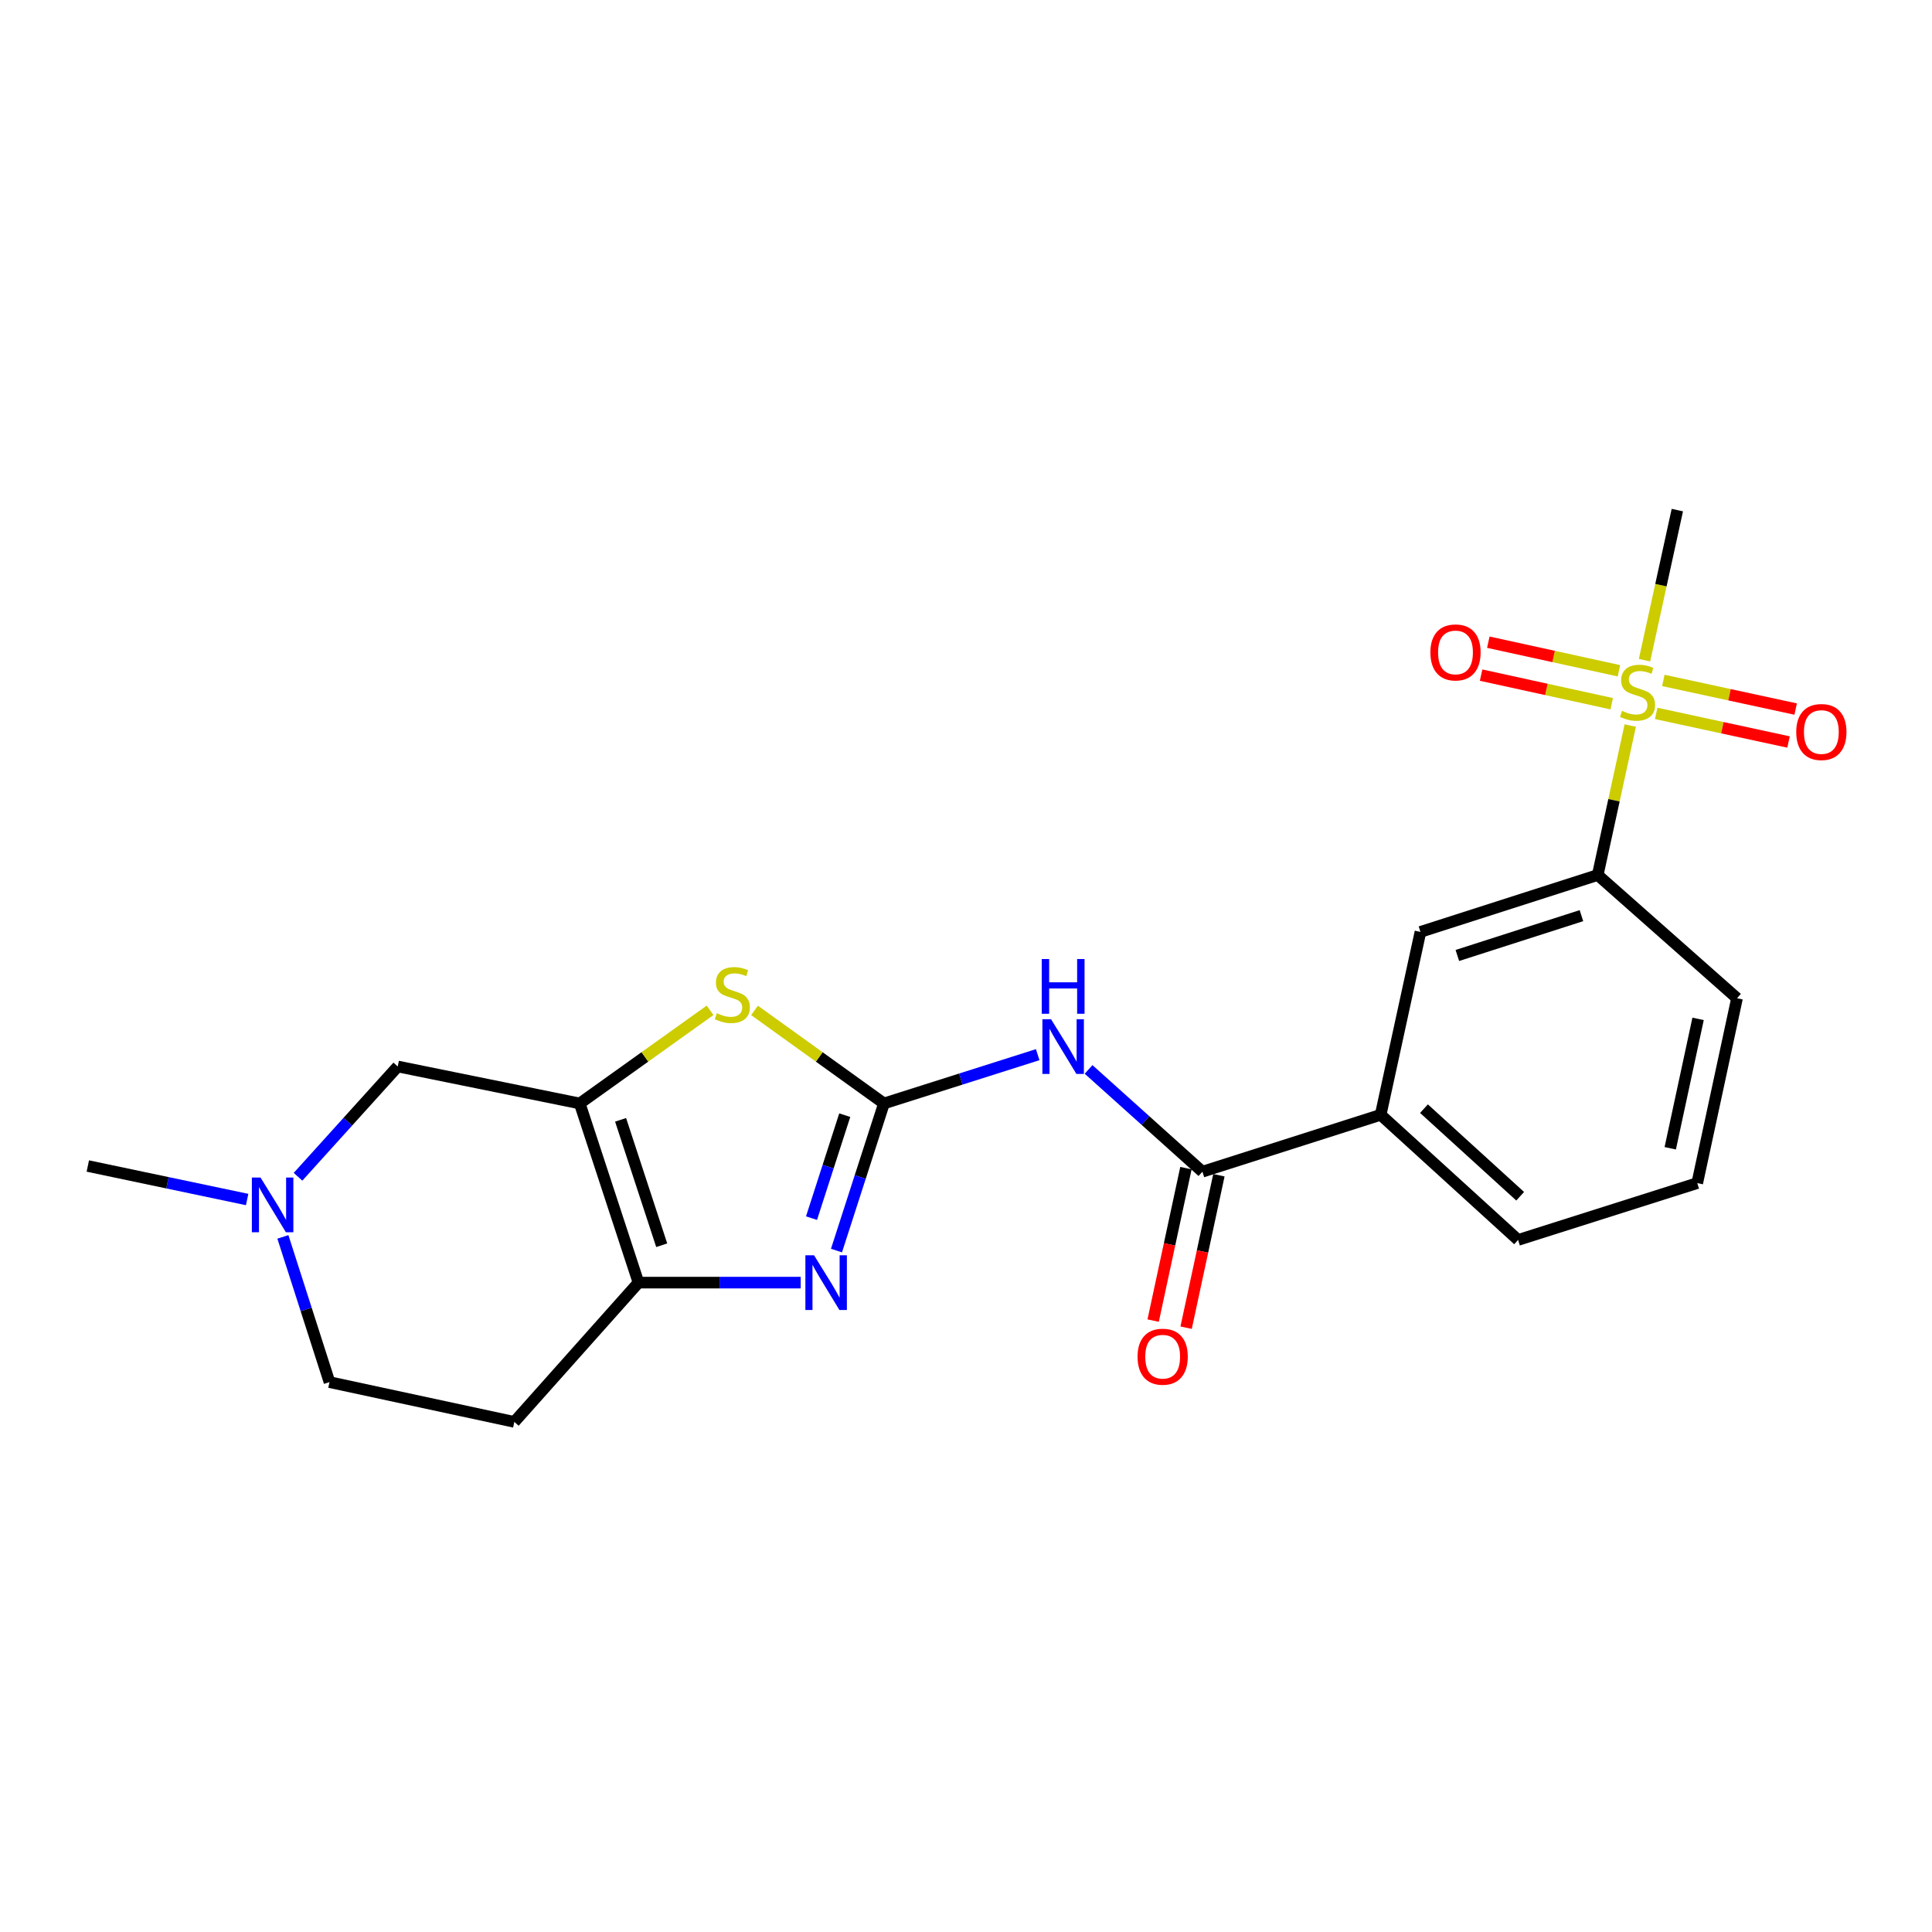 <?xml version='1.0' encoding='iso-8859-1'?>
<svg version='1.1' baseProfile='full'
              xmlns='http://www.w3.org/2000/svg'
                      xmlns:rdkit='http://www.rdkit.org/xml'
                      xmlns:xlink='http://www.w3.org/1999/xlink'
                  xml:space='preserve'
width='1000px' height='1000px' viewBox='0 0 1000 1000'>
<!-- END OF HEADER -->
<rect style='opacity:1.0;fill:#FFFFFF;stroke:none' width='1000' height='1000' x='0' y='0'> </rect>
<path class='bond-1' d='M 457.538,571.15 L 445.25,609.218' style='fill:none;fill-rule:evenodd;stroke:#000000;stroke-width:6px;stroke-linecap:butt;stroke-linejoin:miter;stroke-opacity:1' />
<path class='bond-1' d='M 445.25,609.218 L 432.963,647.287' style='fill:none;fill-rule:evenodd;stroke:#0000FF;stroke-width:6px;stroke-linecap:butt;stroke-linejoin:miter;stroke-opacity:1' />
<path class='bond-1' d='M 437.242,577.209 L 428.641,603.857' style='fill:none;fill-rule:evenodd;stroke:#000000;stroke-width:6px;stroke-linecap:butt;stroke-linejoin:miter;stroke-opacity:1' />
<path class='bond-1' d='M 428.641,603.857 L 420.04,630.505' style='fill:none;fill-rule:evenodd;stroke:#0000FF;stroke-width:6px;stroke-linecap:butt;stroke-linejoin:miter;stroke-opacity:1' />
<path class='bond-3' d='M 457.538,571.15 L 497.323,558.522' style='fill:none;fill-rule:evenodd;stroke:#000000;stroke-width:6px;stroke-linecap:butt;stroke-linejoin:miter;stroke-opacity:1' />
<path class='bond-3' d='M 497.323,558.522 L 537.108,545.894' style='fill:none;fill-rule:evenodd;stroke:#0000FF;stroke-width:6px;stroke-linecap:butt;stroke-linejoin:miter;stroke-opacity:1' />
<path class='bond-4' d='M 457.538,571.15 L 424.041,547.067' style='fill:none;fill-rule:evenodd;stroke:#000000;stroke-width:6px;stroke-linecap:butt;stroke-linejoin:miter;stroke-opacity:1' />
<path class='bond-4' d='M 424.041,547.067 L 390.545,522.984' style='fill:none;fill-rule:evenodd;stroke:#CCCC00;stroke-width:6px;stroke-linecap:butt;stroke-linejoin:miter;stroke-opacity:1' />
<path class='bond-0' d='M 300.073,571.15 L 333.807,547.045' style='fill:none;fill-rule:evenodd;stroke:#000000;stroke-width:6px;stroke-linecap:butt;stroke-linejoin:miter;stroke-opacity:1' />
<path class='bond-0' d='M 333.807,547.045 L 367.541,522.941' style='fill:none;fill-rule:evenodd;stroke:#CCCC00;stroke-width:6px;stroke-linecap:butt;stroke-linejoin:miter;stroke-opacity:1' />
<path class='bond-10' d='M 300.073,571.15 L 205.866,552.01' style='fill:none;fill-rule:evenodd;stroke:#000000;stroke-width:6px;stroke-linecap:butt;stroke-linejoin:miter;stroke-opacity:1' />
<path class='bond-22' d='M 300.073,571.15 L 330.48,663.883' style='fill:none;fill-rule:evenodd;stroke:#000000;stroke-width:6px;stroke-linecap:butt;stroke-linejoin:miter;stroke-opacity:1' />
<path class='bond-22' d='M 321.219,579.622 L 342.503,644.535' style='fill:none;fill-rule:evenodd;stroke:#000000;stroke-width:6px;stroke-linecap:butt;stroke-linejoin:miter;stroke-opacity:1' />
<path class='bond-5' d='M 414.438,663.883 L 372.459,663.883' style='fill:none;fill-rule:evenodd;stroke:#0000FF;stroke-width:6px;stroke-linecap:butt;stroke-linejoin:miter;stroke-opacity:1' />
<path class='bond-5' d='M 372.459,663.883 L 330.48,663.883' style='fill:none;fill-rule:evenodd;stroke:#000000;stroke-width:6px;stroke-linecap:butt;stroke-linejoin:miter;stroke-opacity:1' />
<path class='bond-2' d='M 843.816,375.536 L 835.397,414.221' style='fill:none;fill-rule:evenodd;stroke:#CCCC00;stroke-width:6px;stroke-linecap:butt;stroke-linejoin:miter;stroke-opacity:1' />
<path class='bond-2' d='M 835.397,414.221 L 826.978,452.906' style='fill:none;fill-rule:evenodd;stroke:#000000;stroke-width:6px;stroke-linecap:butt;stroke-linejoin:miter;stroke-opacity:1' />
<path class='bond-13' d='M 857.251,369.253 L 891.498,376.659' style='fill:none;fill-rule:evenodd;stroke:#CCCC00;stroke-width:6px;stroke-linecap:butt;stroke-linejoin:miter;stroke-opacity:1' />
<path class='bond-13' d='M 891.498,376.659 L 925.746,384.064' style='fill:none;fill-rule:evenodd;stroke:#FF0000;stroke-width:6px;stroke-linecap:butt;stroke-linejoin:miter;stroke-opacity:1' />
<path class='bond-13' d='M 860.94,352.194 L 895.187,359.6' style='fill:none;fill-rule:evenodd;stroke:#CCCC00;stroke-width:6px;stroke-linecap:butt;stroke-linejoin:miter;stroke-opacity:1' />
<path class='bond-13' d='M 895.187,359.6 L 929.434,367.006' style='fill:none;fill-rule:evenodd;stroke:#FF0000;stroke-width:6px;stroke-linecap:butt;stroke-linejoin:miter;stroke-opacity:1' />
<path class='bond-14' d='M 837.956,347.194 L 804.152,339.794' style='fill:none;fill-rule:evenodd;stroke:#CCCC00;stroke-width:6px;stroke-linecap:butt;stroke-linejoin:miter;stroke-opacity:1' />
<path class='bond-14' d='M 804.152,339.794 L 770.348,332.395' style='fill:none;fill-rule:evenodd;stroke:#FF0000;stroke-width:6px;stroke-linecap:butt;stroke-linejoin:miter;stroke-opacity:1' />
<path class='bond-14' d='M 834.224,364.243 L 800.42,356.843' style='fill:none;fill-rule:evenodd;stroke:#CCCC00;stroke-width:6px;stroke-linecap:butt;stroke-linejoin:miter;stroke-opacity:1' />
<path class='bond-14' d='M 800.42,356.843 L 766.616,349.444' style='fill:none;fill-rule:evenodd;stroke:#FF0000;stroke-width:6px;stroke-linecap:butt;stroke-linejoin:miter;stroke-opacity:1' />
<path class='bond-17' d='M 851.197,341.703 L 859.691,302.865' style='fill:none;fill-rule:evenodd;stroke:#CCCC00;stroke-width:6px;stroke-linecap:butt;stroke-linejoin:miter;stroke-opacity:1' />
<path class='bond-17' d='M 859.691,302.865 L 868.186,264.027' style='fill:none;fill-rule:evenodd;stroke:#000000;stroke-width:6px;stroke-linecap:butt;stroke-linejoin:miter;stroke-opacity:1' />
<path class='bond-6' d='M 563.443,553.535 L 592.907,579.999' style='fill:none;fill-rule:evenodd;stroke:#0000FF;stroke-width:6px;stroke-linecap:butt;stroke-linejoin:miter;stroke-opacity:1' />
<path class='bond-6' d='M 592.907,579.999 L 622.371,606.463' style='fill:none;fill-rule:evenodd;stroke:#000000;stroke-width:6px;stroke-linecap:butt;stroke-linejoin:miter;stroke-opacity:1' />
<path class='bond-12' d='M 330.48,663.883 L 266.215,735.973' style='fill:none;fill-rule:evenodd;stroke:#000000;stroke-width:6px;stroke-linecap:butt;stroke-linejoin:miter;stroke-opacity:1' />
<path class='bond-9' d='M 622.371,606.463 L 714.629,577.026' style='fill:none;fill-rule:evenodd;stroke:#000000;stroke-width:6px;stroke-linecap:butt;stroke-linejoin:miter;stroke-opacity:1' />
<path class='bond-15' d='M 613.84,604.628 L 605.355,644.085' style='fill:none;fill-rule:evenodd;stroke:#000000;stroke-width:6px;stroke-linecap:butt;stroke-linejoin:miter;stroke-opacity:1' />
<path class='bond-15' d='M 605.355,644.085 L 596.87,683.542' style='fill:none;fill-rule:evenodd;stroke:#FF0000;stroke-width:6px;stroke-linecap:butt;stroke-linejoin:miter;stroke-opacity:1' />
<path class='bond-15' d='M 630.902,608.297 L 622.418,647.755' style='fill:none;fill-rule:evenodd;stroke:#000000;stroke-width:6px;stroke-linecap:butt;stroke-linejoin:miter;stroke-opacity:1' />
<path class='bond-15' d='M 622.418,647.755 L 613.933,687.212' style='fill:none;fill-rule:evenodd;stroke:#FF0000;stroke-width:6px;stroke-linecap:butt;stroke-linejoin:miter;stroke-opacity:1' />
<path class='bond-7' d='M 826.978,452.906 L 735.224,482.353' style='fill:none;fill-rule:evenodd;stroke:#000000;stroke-width:6px;stroke-linecap:butt;stroke-linejoin:miter;stroke-opacity:1' />
<path class='bond-7' d='M 818.548,473.941 L 754.32,494.554' style='fill:none;fill-rule:evenodd;stroke:#000000;stroke-width:6px;stroke-linecap:butt;stroke-linejoin:miter;stroke-opacity:1' />
<path class='bond-24' d='M 826.978,452.906 L 899.078,516.687' style='fill:none;fill-rule:evenodd;stroke:#000000;stroke-width:6px;stroke-linecap:butt;stroke-linejoin:miter;stroke-opacity:1' />
<path class='bond-8' d='M 154.261,609.094 L 180.063,580.552' style='fill:none;fill-rule:evenodd;stroke:#0000FF;stroke-width:6px;stroke-linecap:butt;stroke-linejoin:miter;stroke-opacity:1' />
<path class='bond-8' d='M 180.063,580.552 L 205.866,552.01' style='fill:none;fill-rule:evenodd;stroke:#000000;stroke-width:6px;stroke-linecap:butt;stroke-linejoin:miter;stroke-opacity:1' />
<path class='bond-18' d='M 127.923,620.871 L 86.689,612.198' style='fill:none;fill-rule:evenodd;stroke:#0000FF;stroke-width:6px;stroke-linecap:butt;stroke-linejoin:miter;stroke-opacity:1' />
<path class='bond-18' d='M 86.689,612.198 L 45.455,603.525' style='fill:none;fill-rule:evenodd;stroke:#000000;stroke-width:6px;stroke-linecap:butt;stroke-linejoin:miter;stroke-opacity:1' />
<path class='bond-23' d='M 146.423,640.213 L 158.483,677.796' style='fill:none;fill-rule:evenodd;stroke:#0000FF;stroke-width:6px;stroke-linecap:butt;stroke-linejoin:miter;stroke-opacity:1' />
<path class='bond-23' d='M 158.483,677.796 L 170.544,715.379' style='fill:none;fill-rule:evenodd;stroke:#000000;stroke-width:6px;stroke-linecap:butt;stroke-linejoin:miter;stroke-opacity:1' />
<path class='bond-11' d='M 714.629,577.026 L 735.224,482.353' style='fill:none;fill-rule:evenodd;stroke:#000000;stroke-width:6px;stroke-linecap:butt;stroke-linejoin:miter;stroke-opacity:1' />
<path class='bond-20' d='M 714.629,577.026 L 785.76,641.795' style='fill:none;fill-rule:evenodd;stroke:#000000;stroke-width:6px;stroke-linecap:butt;stroke-linejoin:miter;stroke-opacity:1' />
<path class='bond-20' d='M 737.049,573.837 L 786.841,619.175' style='fill:none;fill-rule:evenodd;stroke:#000000;stroke-width:6px;stroke-linecap:butt;stroke-linejoin:miter;stroke-opacity:1' />
<path class='bond-16' d='M 266.215,735.973 L 170.544,715.379' style='fill:none;fill-rule:evenodd;stroke:#000000;stroke-width:6px;stroke-linecap:butt;stroke-linejoin:miter;stroke-opacity:1' />
<path class='bond-19' d='M 899.078,516.687 L 878.493,612.368' style='fill:none;fill-rule:evenodd;stroke:#000000;stroke-width:6px;stroke-linecap:butt;stroke-linejoin:miter;stroke-opacity:1' />
<path class='bond-19' d='M 878.927,527.368 L 864.518,594.345' style='fill:none;fill-rule:evenodd;stroke:#000000;stroke-width:6px;stroke-linecap:butt;stroke-linejoin:miter;stroke-opacity:1' />
<path class='bond-21' d='M 785.76,641.795 L 878.493,612.368' style='fill:none;fill-rule:evenodd;stroke:#000000;stroke-width:6px;stroke-linecap:butt;stroke-linejoin:miter;stroke-opacity:1' />
<path  class='atom-2' d='M 421.346 649.723
L 430.626 664.723
Q 431.546 666.203, 433.026 668.883
Q 434.506 671.563, 434.586 671.723
L 434.586 649.723
L 438.346 649.723
L 438.346 678.043
L 434.466 678.043
L 424.506 661.643
Q 423.346 659.723, 422.106 657.523
Q 420.906 655.323, 420.546 654.643
L 420.546 678.043
L 416.866 678.043
L 416.866 649.723
L 421.346 649.723
' fill='#0000FF'/>
<path  class='atom-3' d='M 839.582 367.954
Q 839.902 368.074, 841.222 368.634
Q 842.542 369.194, 843.982 369.554
Q 845.462 369.874, 846.902 369.874
Q 849.582 369.874, 851.142 368.594
Q 852.702 367.274, 852.702 364.994
Q 852.702 363.434, 851.902 362.474
Q 851.142 361.514, 849.942 360.994
Q 848.742 360.474, 846.742 359.874
Q 844.222 359.114, 842.702 358.394
Q 841.222 357.674, 840.142 356.154
Q 839.102 354.634, 839.102 352.074
Q 839.102 348.514, 841.502 346.314
Q 843.942 344.114, 848.742 344.114
Q 852.022 344.114, 855.742 345.674
L 854.822 348.754
Q 851.422 347.354, 848.862 347.354
Q 846.102 347.354, 844.582 348.514
Q 843.062 349.634, 843.102 351.594
Q 843.102 353.114, 843.862 354.034
Q 844.662 354.954, 845.782 355.474
Q 846.942 355.994, 848.862 356.594
Q 851.422 357.394, 852.942 358.194
Q 854.462 358.994, 855.542 360.634
Q 856.662 362.234, 856.662 364.994
Q 856.662 368.914, 854.022 371.034
Q 851.422 373.114, 847.062 373.114
Q 844.542 373.114, 842.622 372.554
Q 840.742 372.034, 838.502 371.114
L 839.582 367.954
' fill='#CCCC00'/>
<path  class='atom-4' d='M 544.021 527.553
L 553.301 542.553
Q 554.221 544.033, 555.701 546.713
Q 557.181 549.393, 557.261 549.553
L 557.261 527.553
L 561.021 527.553
L 561.021 555.873
L 557.141 555.873
L 547.181 539.473
Q 546.021 537.553, 544.781 535.353
Q 543.581 533.153, 543.221 532.473
L 543.221 555.873
L 539.541 555.873
L 539.541 527.553
L 544.021 527.553
' fill='#0000FF'/>
<path  class='atom-4' d='M 539.201 496.401
L 543.041 496.401
L 543.041 508.441
L 557.521 508.441
L 557.521 496.401
L 561.361 496.401
L 561.361 524.721
L 557.521 524.721
L 557.521 511.641
L 543.041 511.641
L 543.041 524.721
L 539.201 524.721
L 539.201 496.401
' fill='#0000FF'/>
<path  class='atom-5' d='M 371.048 524.439
Q 371.368 524.559, 372.688 525.119
Q 374.008 525.679, 375.448 526.039
Q 376.928 526.359, 378.368 526.359
Q 381.048 526.359, 382.608 525.079
Q 384.168 523.759, 384.168 521.479
Q 384.168 519.919, 383.368 518.959
Q 382.608 517.999, 381.408 517.479
Q 380.208 516.959, 378.208 516.359
Q 375.688 515.599, 374.168 514.879
Q 372.688 514.159, 371.608 512.639
Q 370.568 511.119, 370.568 508.559
Q 370.568 504.999, 372.968 502.799
Q 375.408 500.599, 380.208 500.599
Q 383.488 500.599, 387.208 502.159
L 386.288 505.239
Q 382.888 503.839, 380.328 503.839
Q 377.568 503.839, 376.048 504.999
Q 374.528 506.119, 374.568 508.079
Q 374.568 509.599, 375.328 510.519
Q 376.128 511.439, 377.248 511.959
Q 378.408 512.479, 380.328 513.079
Q 382.888 513.879, 384.408 514.679
Q 385.928 515.479, 387.008 517.119
Q 388.128 518.719, 388.128 521.479
Q 388.128 525.399, 385.488 527.519
Q 382.888 529.599, 378.528 529.599
Q 376.008 529.599, 374.088 529.039
Q 372.208 528.519, 369.968 527.599
L 371.048 524.439
' fill='#CCCC00'/>
<path  class='atom-9' d='M 134.846 609.484
L 144.126 624.484
Q 145.046 625.964, 146.526 628.644
Q 148.006 631.324, 148.086 631.484
L 148.086 609.484
L 151.846 609.484
L 151.846 637.804
L 147.966 637.804
L 138.006 621.404
Q 136.846 619.484, 135.606 617.284
Q 134.406 615.084, 134.046 614.404
L 134.046 637.804
L 130.366 637.804
L 130.366 609.484
L 134.846 609.484
' fill='#0000FF'/>
<path  class='atom-14' d='M 929.729 378.889
Q 929.729 372.089, 933.089 368.289
Q 936.449 364.489, 942.729 364.489
Q 949.009 364.489, 952.369 368.289
Q 955.729 372.089, 955.729 378.889
Q 955.729 385.769, 952.329 389.689
Q 948.929 393.569, 942.729 393.569
Q 936.489 393.569, 933.089 389.689
Q 929.729 385.809, 929.729 378.889
M 942.729 390.369
Q 947.049 390.369, 949.369 387.489
Q 951.729 384.569, 951.729 378.889
Q 951.729 373.329, 949.369 370.529
Q 947.049 367.689, 942.729 367.689
Q 938.409 367.689, 936.049 370.489
Q 933.729 373.289, 933.729 378.889
Q 933.729 384.609, 936.049 387.489
Q 938.409 390.369, 942.729 390.369
' fill='#FF0000'/>
<path  class='atom-15' d='M 740.365 337.69
Q 740.365 330.89, 743.725 327.09
Q 747.085 323.29, 753.365 323.29
Q 759.645 323.29, 763.005 327.09
Q 766.365 330.89, 766.365 337.69
Q 766.365 344.57, 762.965 348.49
Q 759.565 352.37, 753.365 352.37
Q 747.125 352.37, 743.725 348.49
Q 740.365 344.61, 740.365 337.69
M 753.365 349.17
Q 757.685 349.17, 760.005 346.29
Q 762.365 343.37, 762.365 337.69
Q 762.365 332.13, 760.005 329.33
Q 757.685 326.49, 753.365 326.49
Q 749.045 326.49, 746.685 329.29
Q 744.365 332.09, 744.365 337.69
Q 744.365 343.41, 746.685 346.29
Q 749.045 349.17, 753.365 349.17
' fill='#FF0000'/>
<path  class='atom-16' d='M 588.796 702.224
Q 588.796 695.424, 592.156 691.624
Q 595.516 687.824, 601.796 687.824
Q 608.076 687.824, 611.436 691.624
Q 614.796 695.424, 614.796 702.224
Q 614.796 709.104, 611.396 713.024
Q 607.996 716.904, 601.796 716.904
Q 595.556 716.904, 592.156 713.024
Q 588.796 709.144, 588.796 702.224
M 601.796 713.704
Q 606.116 713.704, 608.436 710.824
Q 610.796 707.904, 610.796 702.224
Q 610.796 696.664, 608.436 693.864
Q 606.116 691.024, 601.796 691.024
Q 597.476 691.024, 595.116 693.824
Q 592.796 696.624, 592.796 702.224
Q 592.796 707.944, 595.116 710.824
Q 597.476 713.704, 601.796 713.704
' fill='#FF0000'/>
</svg>
